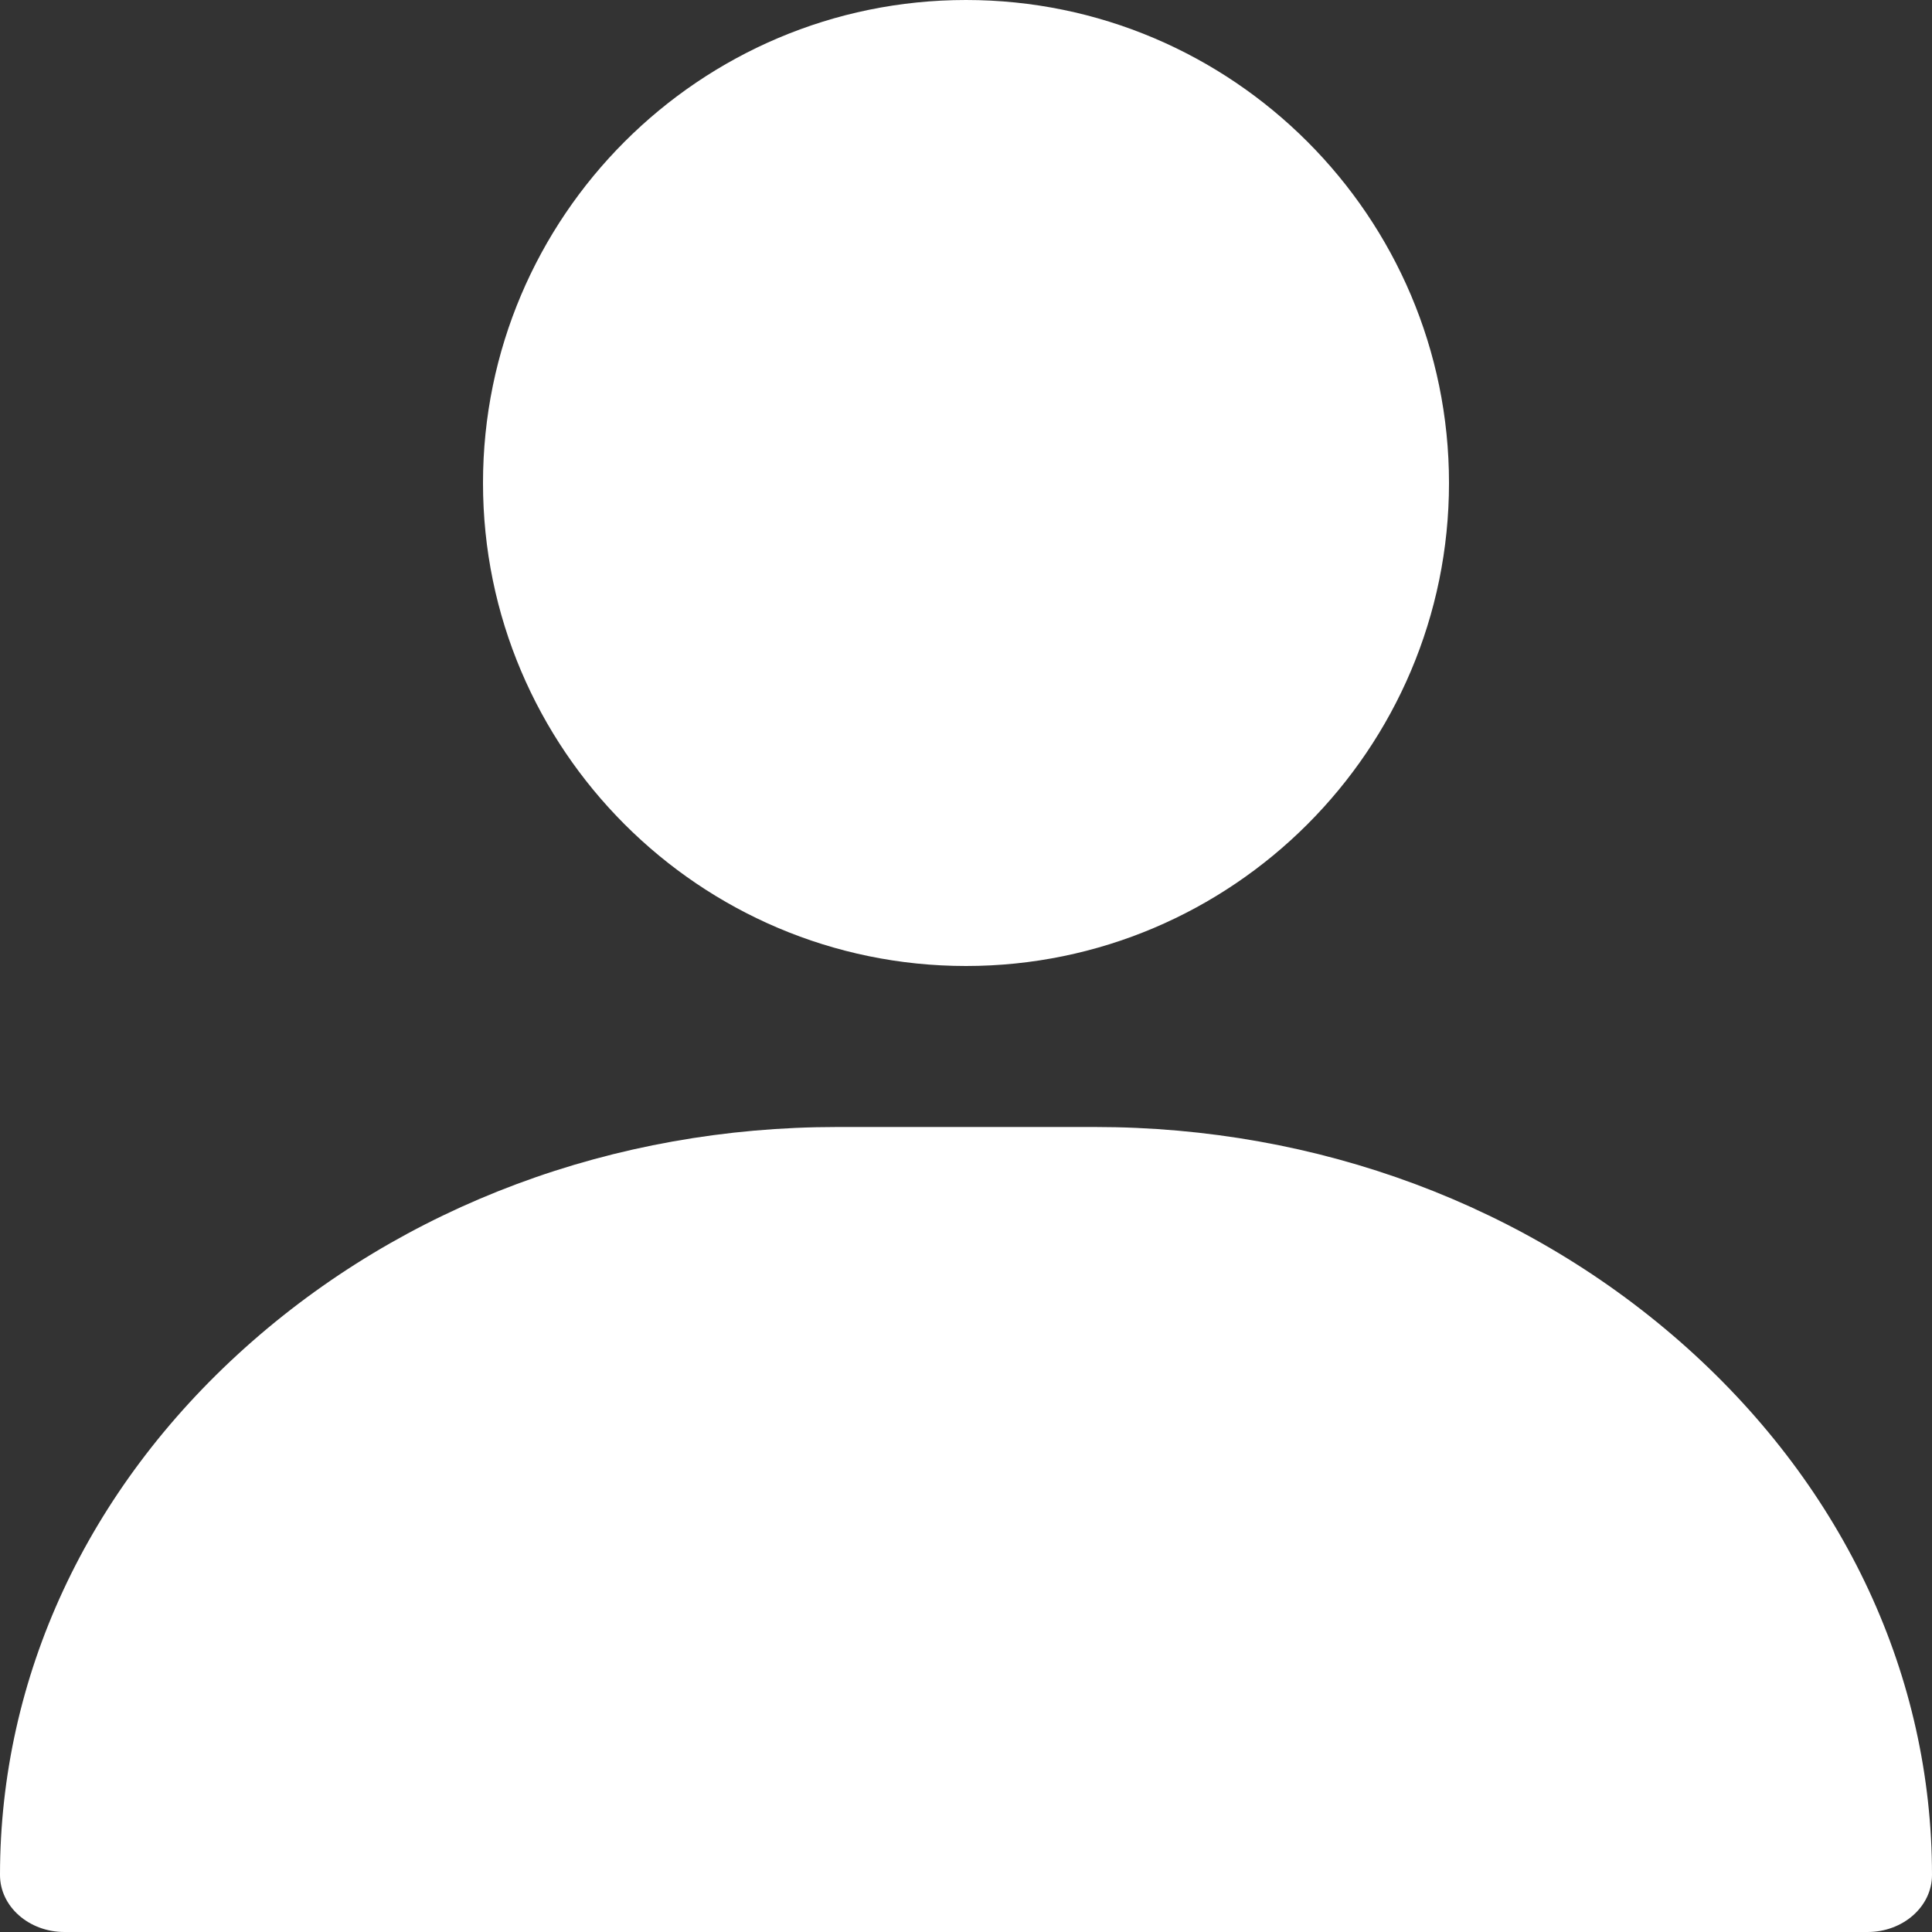 <svg xmlns="http://www.w3.org/2000/svg" width="12" height="12"><rect width="100%" height="100%" fill="#333333" stroke="none"/><path fill="#fff" d="M6 0C4.346 0 3 1.346 3 3s1.346 3 3 3 3-1.346 3-3-1.346-3-3-3zm4.48 8.373C9.492 7.487 8.186 7 6.8 7H5.2c-1.387 0-2.693.487-3.68 1.373C.54 9.253 0 10.416 0 11.646c0 .196.18.354.4.354h11.2c.22 0 .4-.158.4-.354 0-1.23-.54-2.393-1.52-3.273z"/></svg>